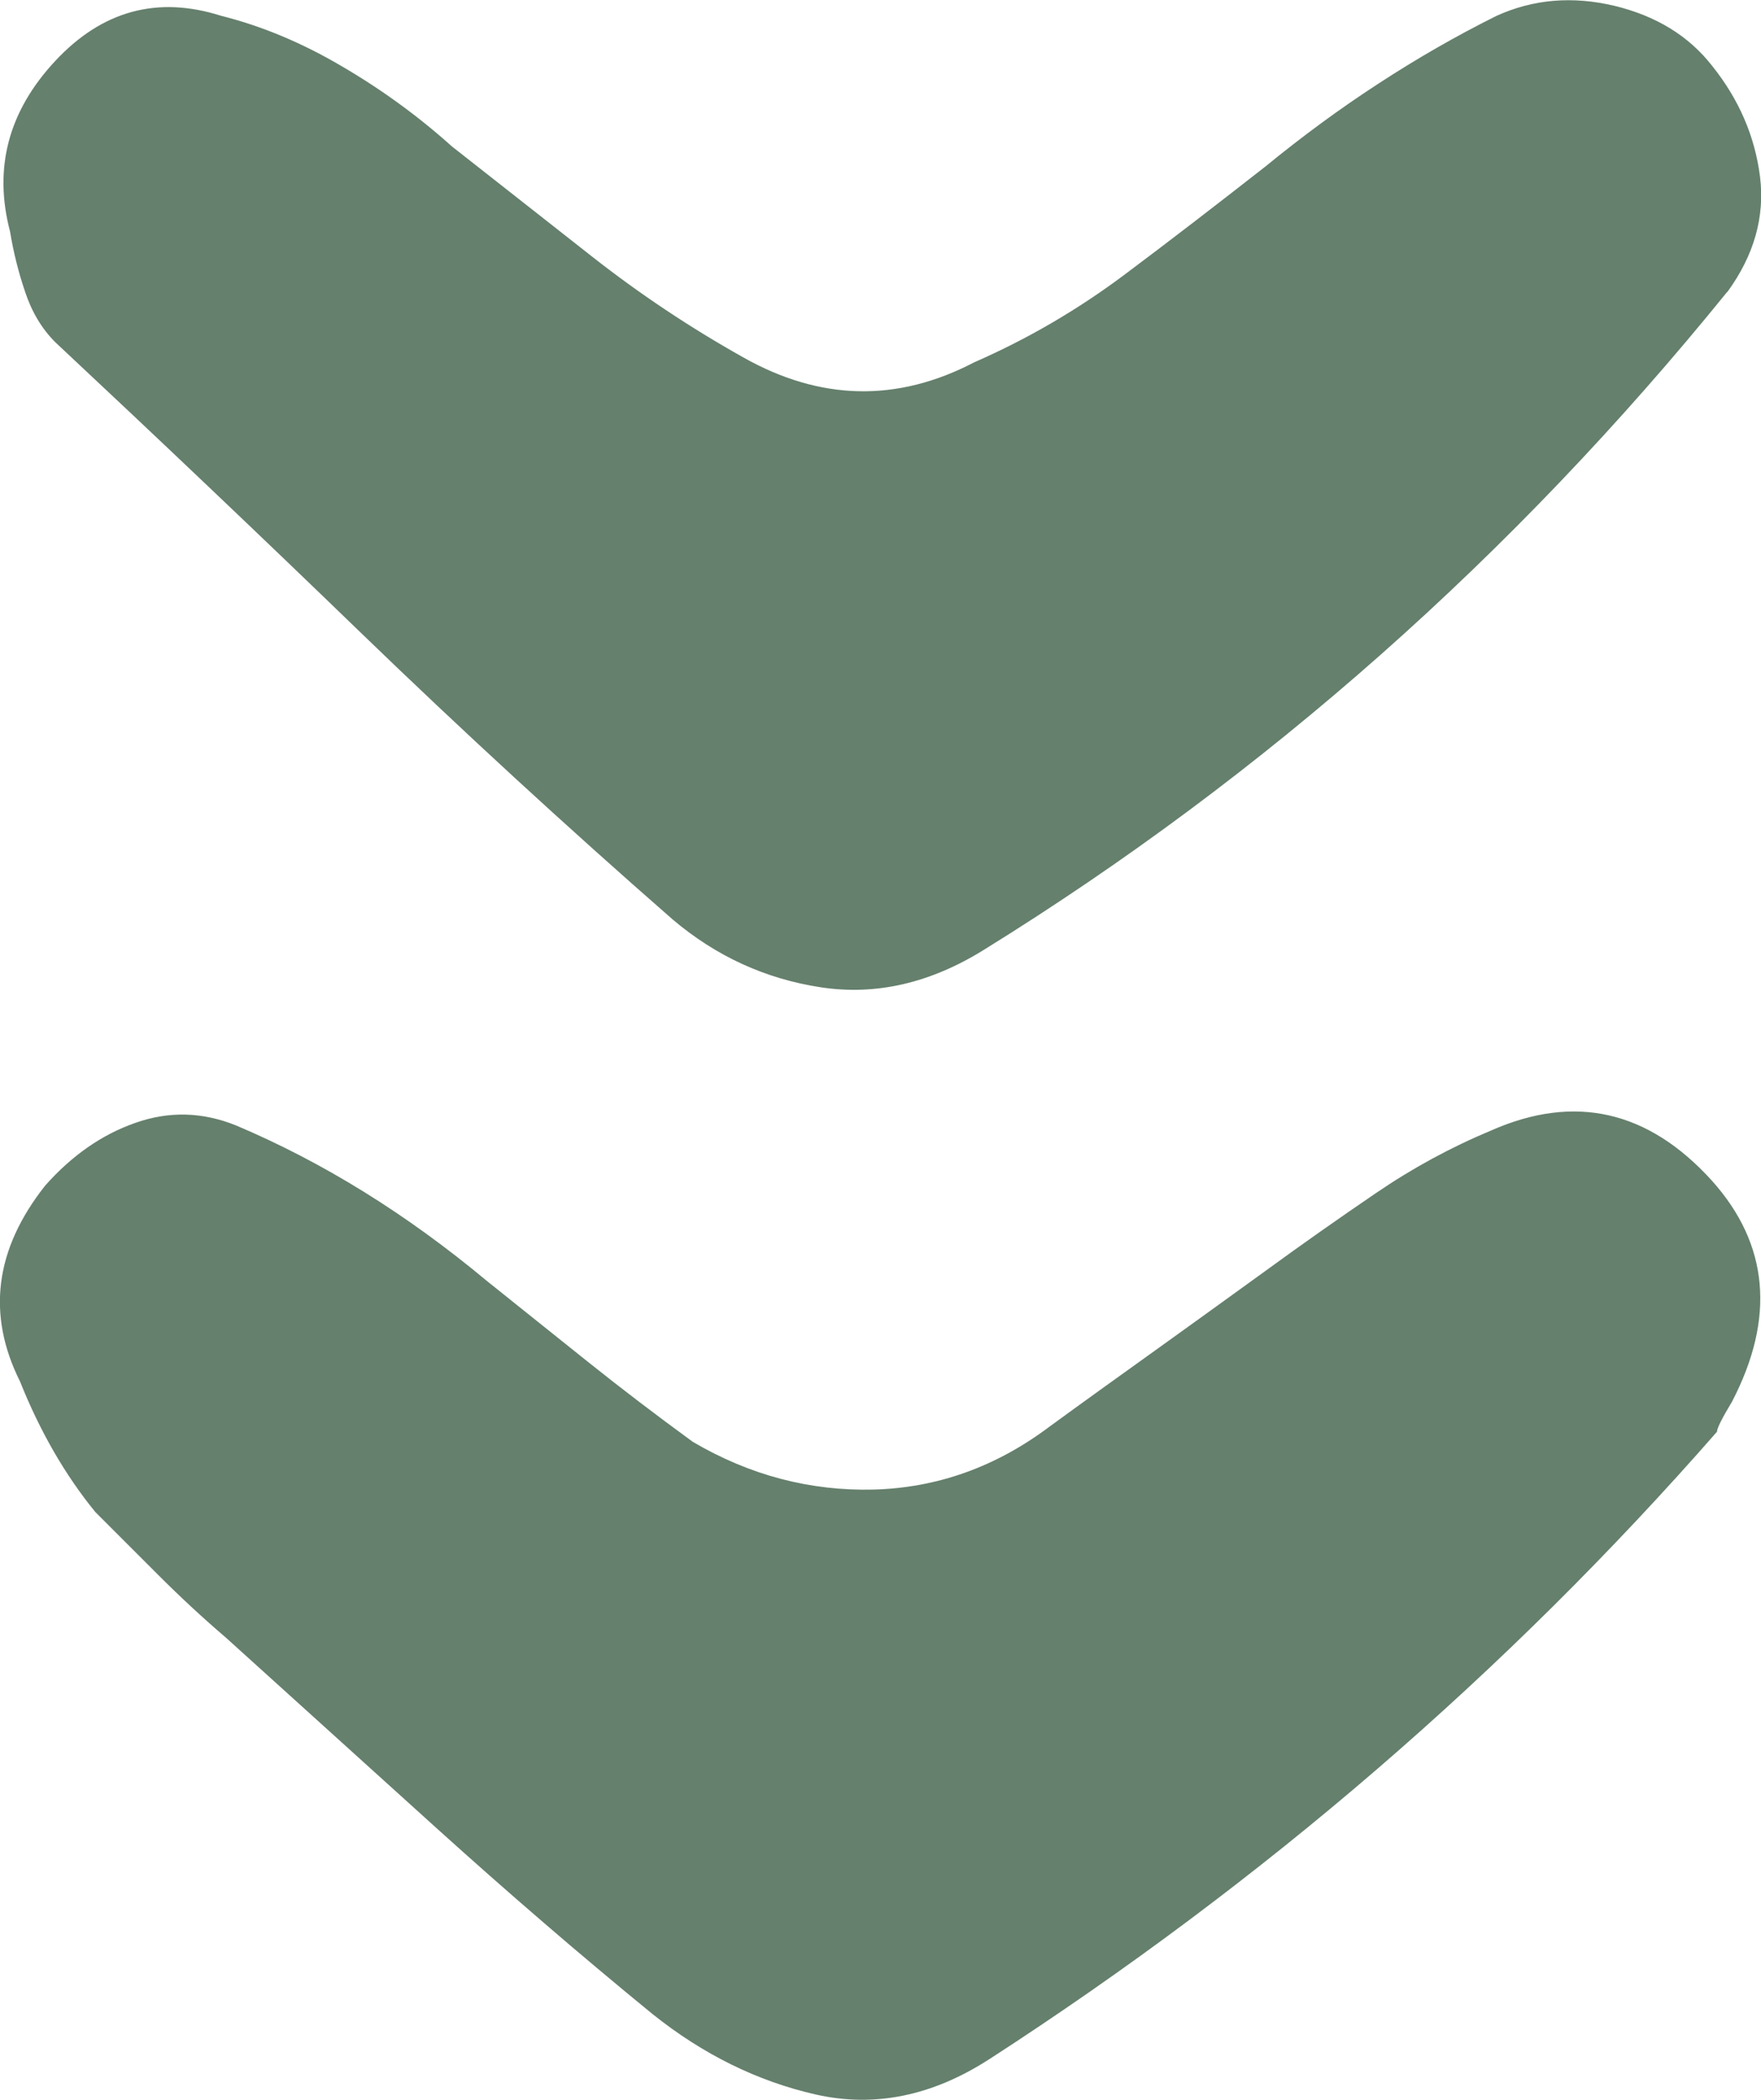 <?xml version="1.0" encoding="UTF-8"?>
<svg id="Layer_1" data-name="Layer 1" xmlns="http://www.w3.org/2000/svg" viewBox="0 0 123.99 147.83">
  <defs>
    <style>
      .cls-1 {
        fill: #65806d;
      }
    </style>
  </defs>
  <path class="cls-1" d="M121.61,20.55c-15.08,18.61-32.52,34.05-52.32,46.31-3.77,2.35-7.6,3.24-11.49,2.65-3.89-.59-7.37-2.18-10.43-4.77-7.55-6.6-14.85-13.32-21.92-20.15-7.07-6.84-14.26-13.67-21.56-20.5-.94-.94-1.65-2.12-2.12-3.54-.48-1.41-.83-2.83-1.06-4.24-1.18-4.48-.12-8.48,3.18-12.02C7.19.75,11.08-.31,15.56,1.11c2.83.71,5.66,1.88,8.48,3.54,2.83,1.65,5.42,3.54,7.78,5.66,3.3,2.59,6.59,5.18,9.9,7.78,3.3,2.59,6.83,4.95,10.61,7.07,5.42,3.06,10.84,3.18,16.26.35,3.77-1.65,7.3-3.71,10.61-6.19,3.3-2.47,6.59-5.01,9.9-7.6,2.59-2.12,5.24-4.07,7.95-5.83,2.71-1.77,5.48-3.36,8.31-4.77,2.59-1.18,5.36-1.41,8.31-.71,2.94.71,5.24,2.12,6.89,4.24,1.88,2.35,3,4.95,3.36,7.78.35,2.83-.41,5.53-2.3,8.13ZM69.64,144.98c-4.01,2.59-8.08,3.41-12.2,2.48-4.13-.94-7.95-2.83-11.49-5.66-5.19-4.24-10.25-8.61-15.2-13.08-4.95-4.48-9.9-8.96-14.85-13.43-1.65-1.41-3.24-2.89-4.77-4.42l-4.42-4.42c-2.12-2.6-3.89-5.66-5.3-9.19-2.36-4.72-1.77-9.31,1.77-13.79,1.88-2.12,4-3.6,6.36-4.42,2.35-.83,4.71-.77,7.07.18,6.13,2.59,12.02,6.24,17.68,10.96,2.35,1.88,4.71,3.77,7.07,5.66,2.35,1.88,4.83,3.77,7.42,5.66,4,2.35,8.25,3.47,12.73,3.36,4.47-.12,8.6-1.59,12.37-4.42,2.59-1.89,5.13-3.71,7.6-5.48s5-3.6,7.6-5.48c2.59-1.89,5.18-3.71,7.78-5.48,2.59-1.77,5.3-3.24,8.13-4.42,5.89-2.6,11.07-1.41,15.55,3.54,4,4.47,4.47,9.66,1.41,15.55-.71,1.18-1.06,1.88-1.06,2.12-14.85,16.97-31.94,31.69-51.26,44.19Z"/>
</svg>